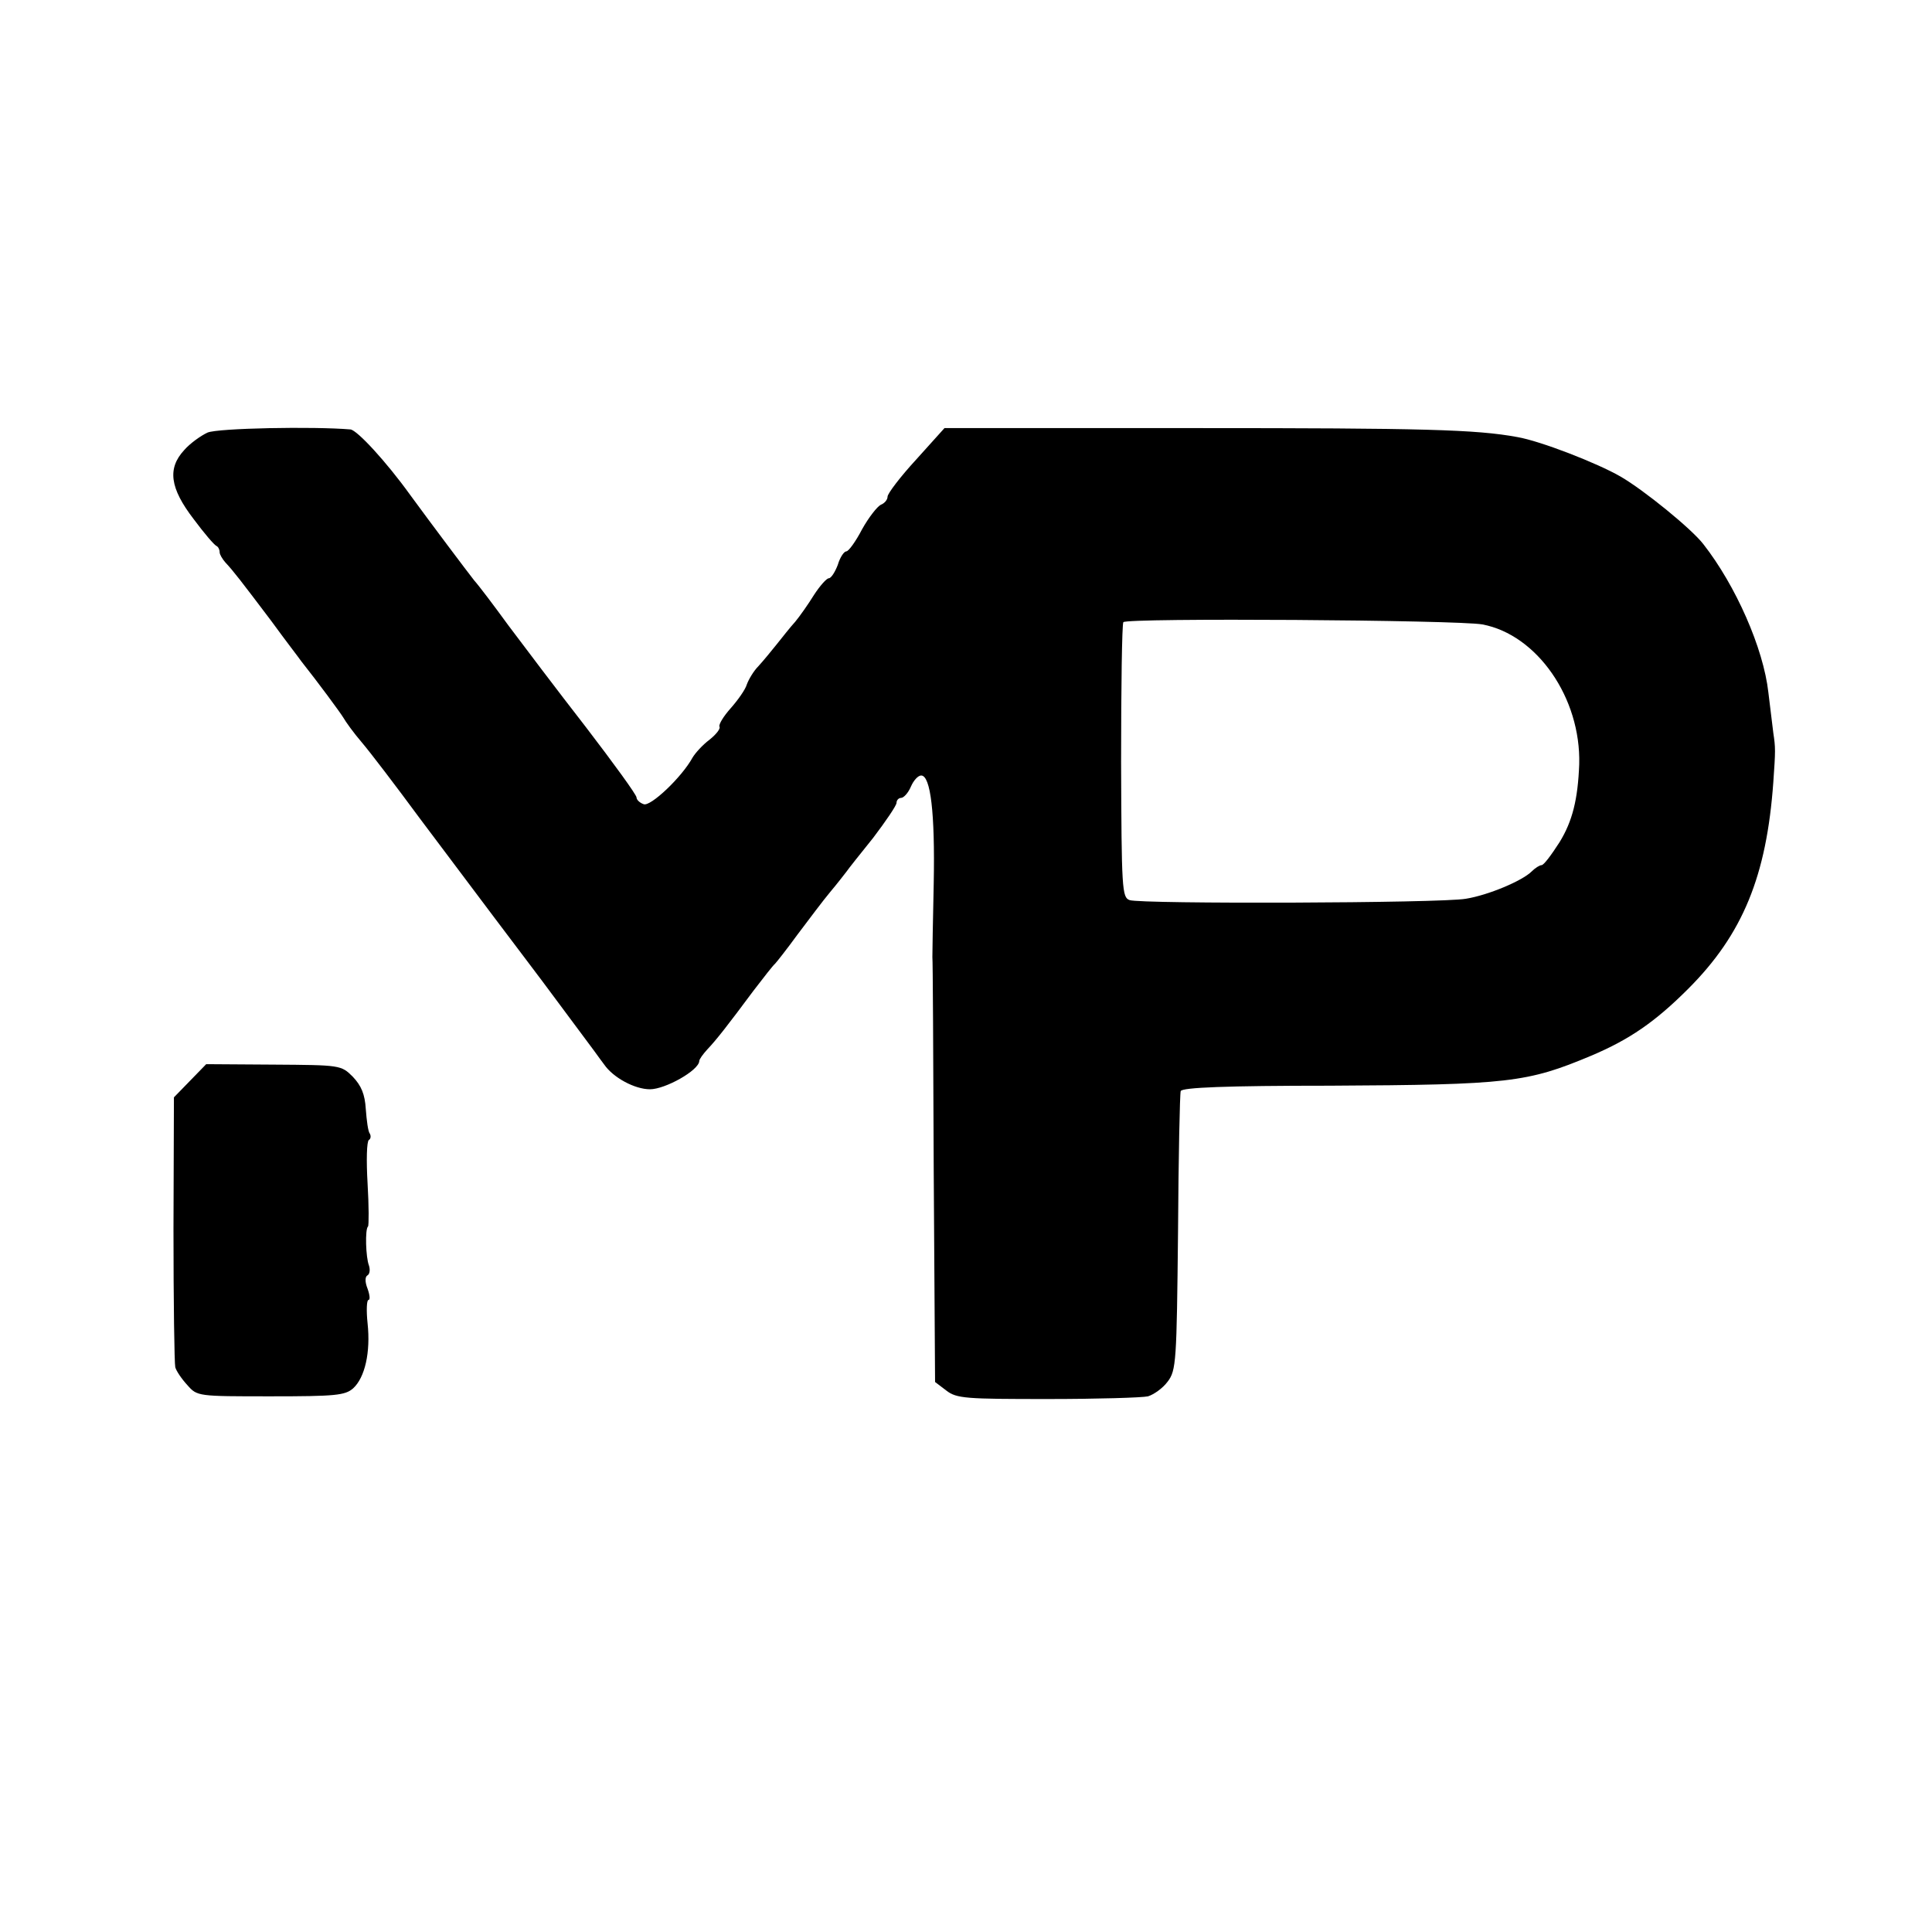 <?xml version="1.0" standalone="no"?>
<!DOCTYPE svg PUBLIC "-//W3C//DTD SVG 20010904//EN"
 "http://www.w3.org/TR/2001/REC-SVG-20010904/DTD/svg10.dtd">
<svg version="1.0" xmlns="http://www.w3.org/2000/svg"
 width="431pt" height="431pt" viewBox="0 0 431 431"
 preserveAspectRatio="xMidYMid meet">
<g transform="translate(0,431) scale(0.1,-0.1)"
fill="#000000" stroke="none">
<path d="M463 3345 c-15 -7 -39 -24 -52 -39 -38 -41 -32 -85 21 -154 23 -31
46 -58 51 -60 4 -2 7 -8 7 -14 0 -5 6 -15 13 -23 17 -18 34 -40 102 -130 32
-44 63 -84 67 -90 38 -48 86 -113 94 -126 5 -9 23 -34 41 -55 18 -21 76 -97
129 -169 141 -188 224 -298 237 -315 10 -13 41 -54 153 -205 8 -11 18 -25 22
-30 20 -29 68 -55 102 -55 34 0 109 42 110 63 0 4 8 15 18 26 20 21 45 53 103
131 23 30 44 57 48 60 3 3 26 32 50 65 25 33 57 76 73 95 16 19 32 40 36 45 4
6 31 40 60 76 28 37 52 72 52 78 0 6 5 11 10 11 6 0 16 11 22 25 6 14 16 25
23 25 21 0 31 -83 28 -240 -2 -85 -3 -159 -3 -165 1 -5 2 -221 3 -479 l3 -469
25 -19 c23 -18 44 -19 226 -19 110 0 211 3 224 6 13 4 33 18 44 33 19 25 20
45 23 332 1 168 4 310 6 316 3 8 102 12 333 12 399 2 440 7 583 67 85 36 142
75 216 149 122 122 175 252 190 461 5 71 5 77 0 110 -2 17 -7 57 -11 90 -11
99 -73 239 -145 331 -26 34 -133 121 -185 151 -52 30 -178 79 -230 88 -92 17
-211 20 -719 20 l-559 0 -63 -70 c-35 -38 -64 -76 -64 -83 0 -7 -7 -15 -15
-18 -8 -4 -27 -28 -42 -55 -14 -27 -30 -49 -35 -49 -5 0 -14 -13 -19 -30 -6
-16 -15 -30 -20 -30 -5 0 -20 -17 -33 -37 -13 -21 -32 -48 -42 -60 -11 -12
-29 -35 -41 -50 -12 -15 -30 -37 -41 -49 -11 -11 -22 -30 -26 -41 -3 -11 -20
-35 -36 -53 -16 -18 -27 -36 -25 -41 3 -4 -7 -17 -22 -29 -16 -12 -32 -30 -38
-40 -24 -44 -94 -110 -109 -104 -9 3 -16 10 -16 15 0 6 -51 76 -113 157 -63
81 -140 183 -173 227 -32 44 -66 89 -76 100 -15 19 -97 128 -143 191 -54 75
-118 144 -133 146 -82 7 -296 3 -319 -7z m2844 -428 c122 -23 220 -164 216
-312 -3 -78 -15 -127 -44 -174 -18 -28 -35 -51 -40 -51 -4 0 -14 -6 -22 -14
-21 -21 -97 -53 -147 -61 -56 -10 -725 -12 -750 -3 -17 6 -18 24 -19 309 0
166 2 306 5 311 6 10 747 5 801 -5z"/>
<path d="M424 1899 l-36 -37 -1 -294 c0 -161 2 -300 4 -308 2 -8 14 -26 27
-40 22 -25 23 -25 186 -25 144 0 166 2 184 18 26 24 39 80 32 145 -3 28 -2 52
2 52 4 0 3 11 -2 25 -6 15 -6 27 0 30 5 3 6 13 3 22 -7 18 -9 81 -2 87 2 2 2
46 -1 96 -3 51 -2 94 3 97 4 2 5 9 2 14 -4 5 -7 29 -9 55 -2 33 -10 52 -29 72
-26 26 -28 26 -177 27 l-150 1 -36 -37z"/>
</g>
</svg>
